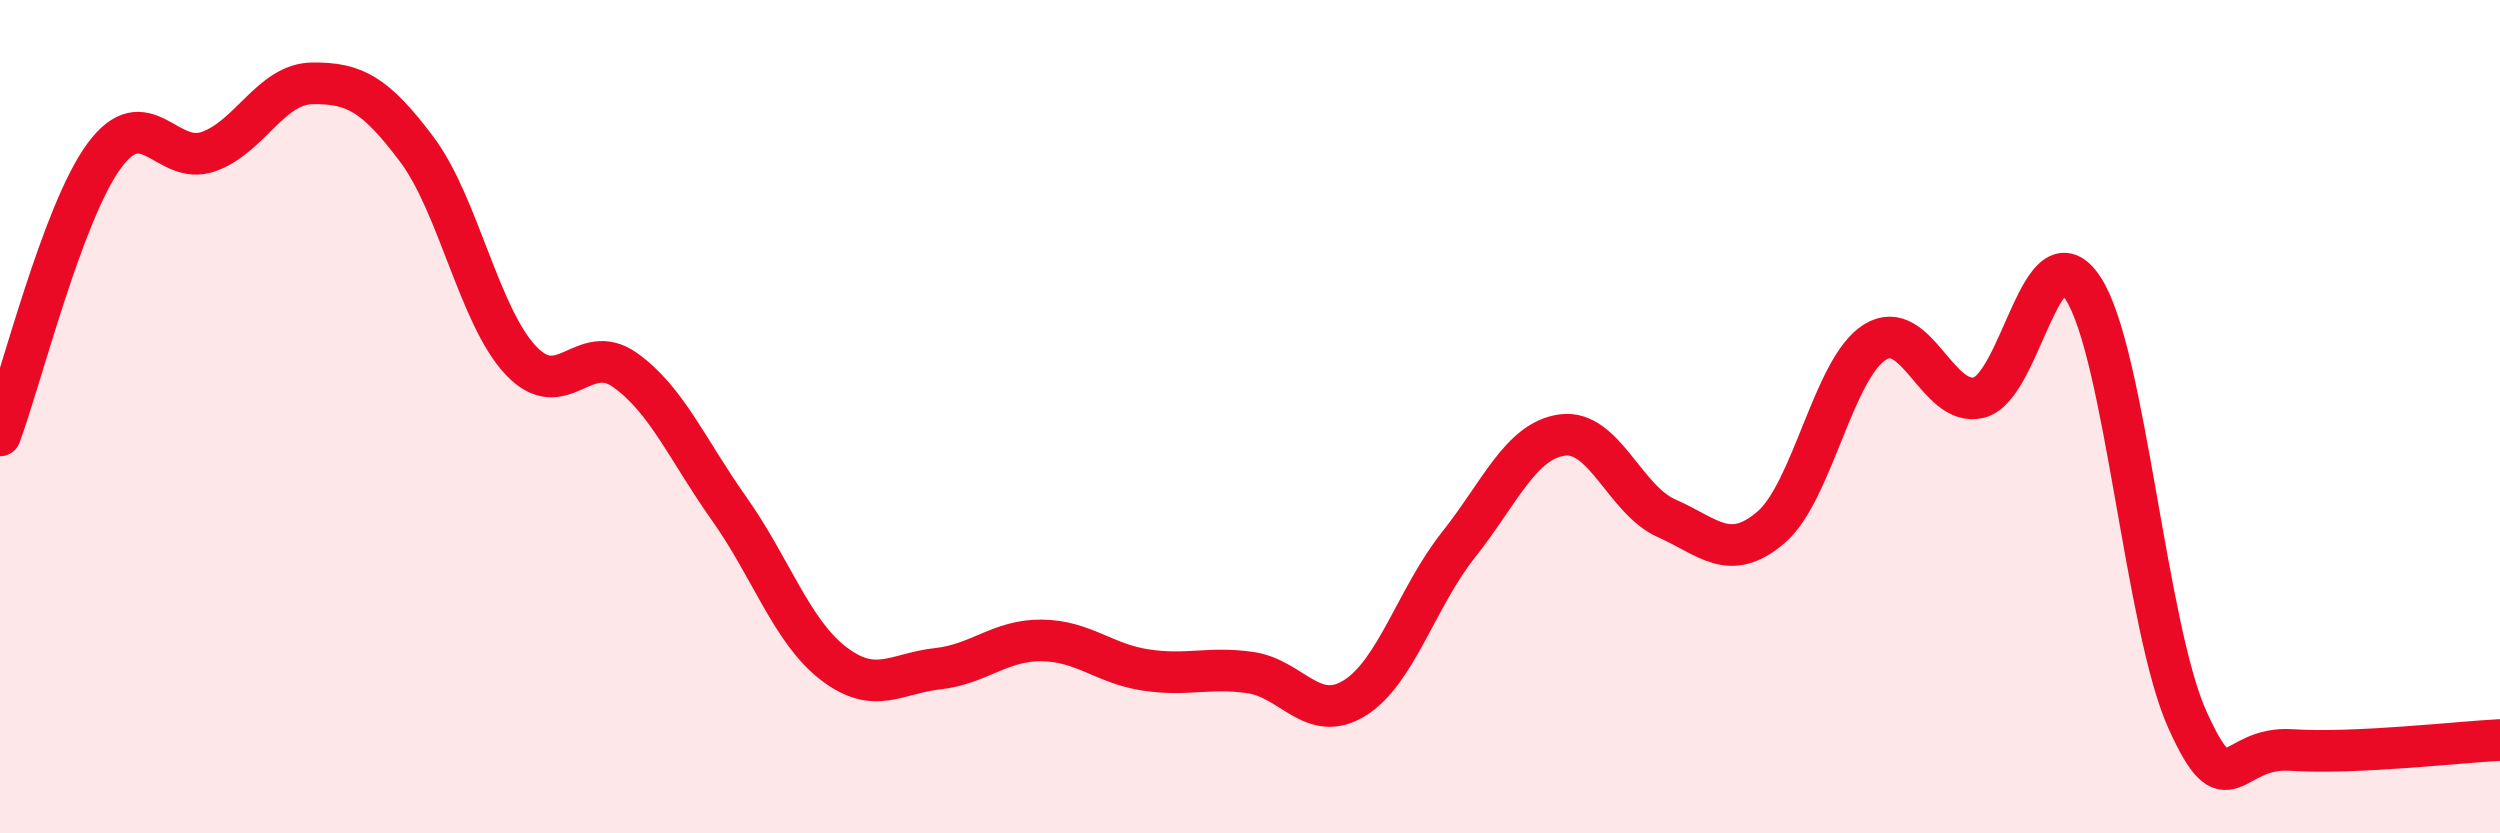 
    <svg width="60" height="20" viewBox="0 0 60 20" xmlns="http://www.w3.org/2000/svg">
      <path
        d="M 0,10.45 C 0.5,9.11 1.5,5.1 2.5,3.74 C 3.5,2.38 4,3.99 5,3.64 C 6,3.29 6.5,2.01 7.5,2 C 8.5,1.99 9,2.25 10,3.58 C 11,4.91 11.5,7.59 12.5,8.65 C 13.5,9.71 14,8.17 15,8.88 C 16,9.59 16.5,10.8 17.5,12.21 C 18.5,13.62 19,15.15 20,15.92 C 21,16.69 21.5,16.16 22.5,16.05 C 23.5,15.94 24,15.36 25,15.37 C 26,15.38 26.5,15.93 27.5,16.08 C 28.5,16.23 29,16 30,16.14 C 31,16.28 31.5,17.37 32.5,16.76 C 33.5,16.15 34,14.34 35,13.08 C 36,11.82 36.5,10.57 37.5,10.44 C 38.5,10.31 39,12 40,12.44 C 41,12.88 41.5,13.51 42.5,12.66 C 43.5,11.81 44,8.83 45,8.21 C 46,7.59 46.5,9.8 47.5,9.54 C 48.5,9.28 49,5.38 50,6.93 C 51,8.48 51.5,15.07 52.5,17.28 C 53.5,19.49 53.5,17.9 55,18 C 56.5,18.1 59,17.81 60,17.76L60 20L0 20Z"
        fill="#EB0A25"
        opacity="0.1"
        stroke-linecap="round"
        stroke-linejoin="round"
      />
      <path
        d="M 0,10.45 C 0.5,9.11 1.5,5.1 2.5,3.74 C 3.5,2.38 4,3.99 5,3.64 C 6,3.29 6.5,2.01 7.5,2 C 8.5,1.99 9,2.25 10,3.58 C 11,4.91 11.5,7.59 12.5,8.65 C 13.5,9.71 14,8.17 15,8.88 C 16,9.59 16.5,10.8 17.5,12.21 C 18.5,13.62 19,15.15 20,15.92 C 21,16.69 21.5,16.16 22.5,16.05 C 23.5,15.94 24,15.36 25,15.37 C 26,15.38 26.5,15.93 27.5,16.08 C 28.5,16.23 29,16 30,16.14 C 31,16.28 31.5,17.37 32.5,16.76 C 33.5,16.15 34,14.34 35,13.08 C 36,11.82 36.5,10.57 37.5,10.44 C 38.5,10.31 39,12 40,12.44 C 41,12.88 41.5,13.51 42.5,12.66 C 43.5,11.81 44,8.83 45,8.21 C 46,7.59 46.5,9.8 47.5,9.54 C 48.5,9.28 49,5.38 50,6.93 C 51,8.48 51.5,15.07 52.5,17.28 C 53.5,19.49 53.5,17.9 55,18 C 56.5,18.1 59,17.81 60,17.76"
        stroke="#EB0A25"
        stroke-width="1"
        fill="none"
        stroke-linecap="round"
        stroke-linejoin="round"
      />
    </svg>
  